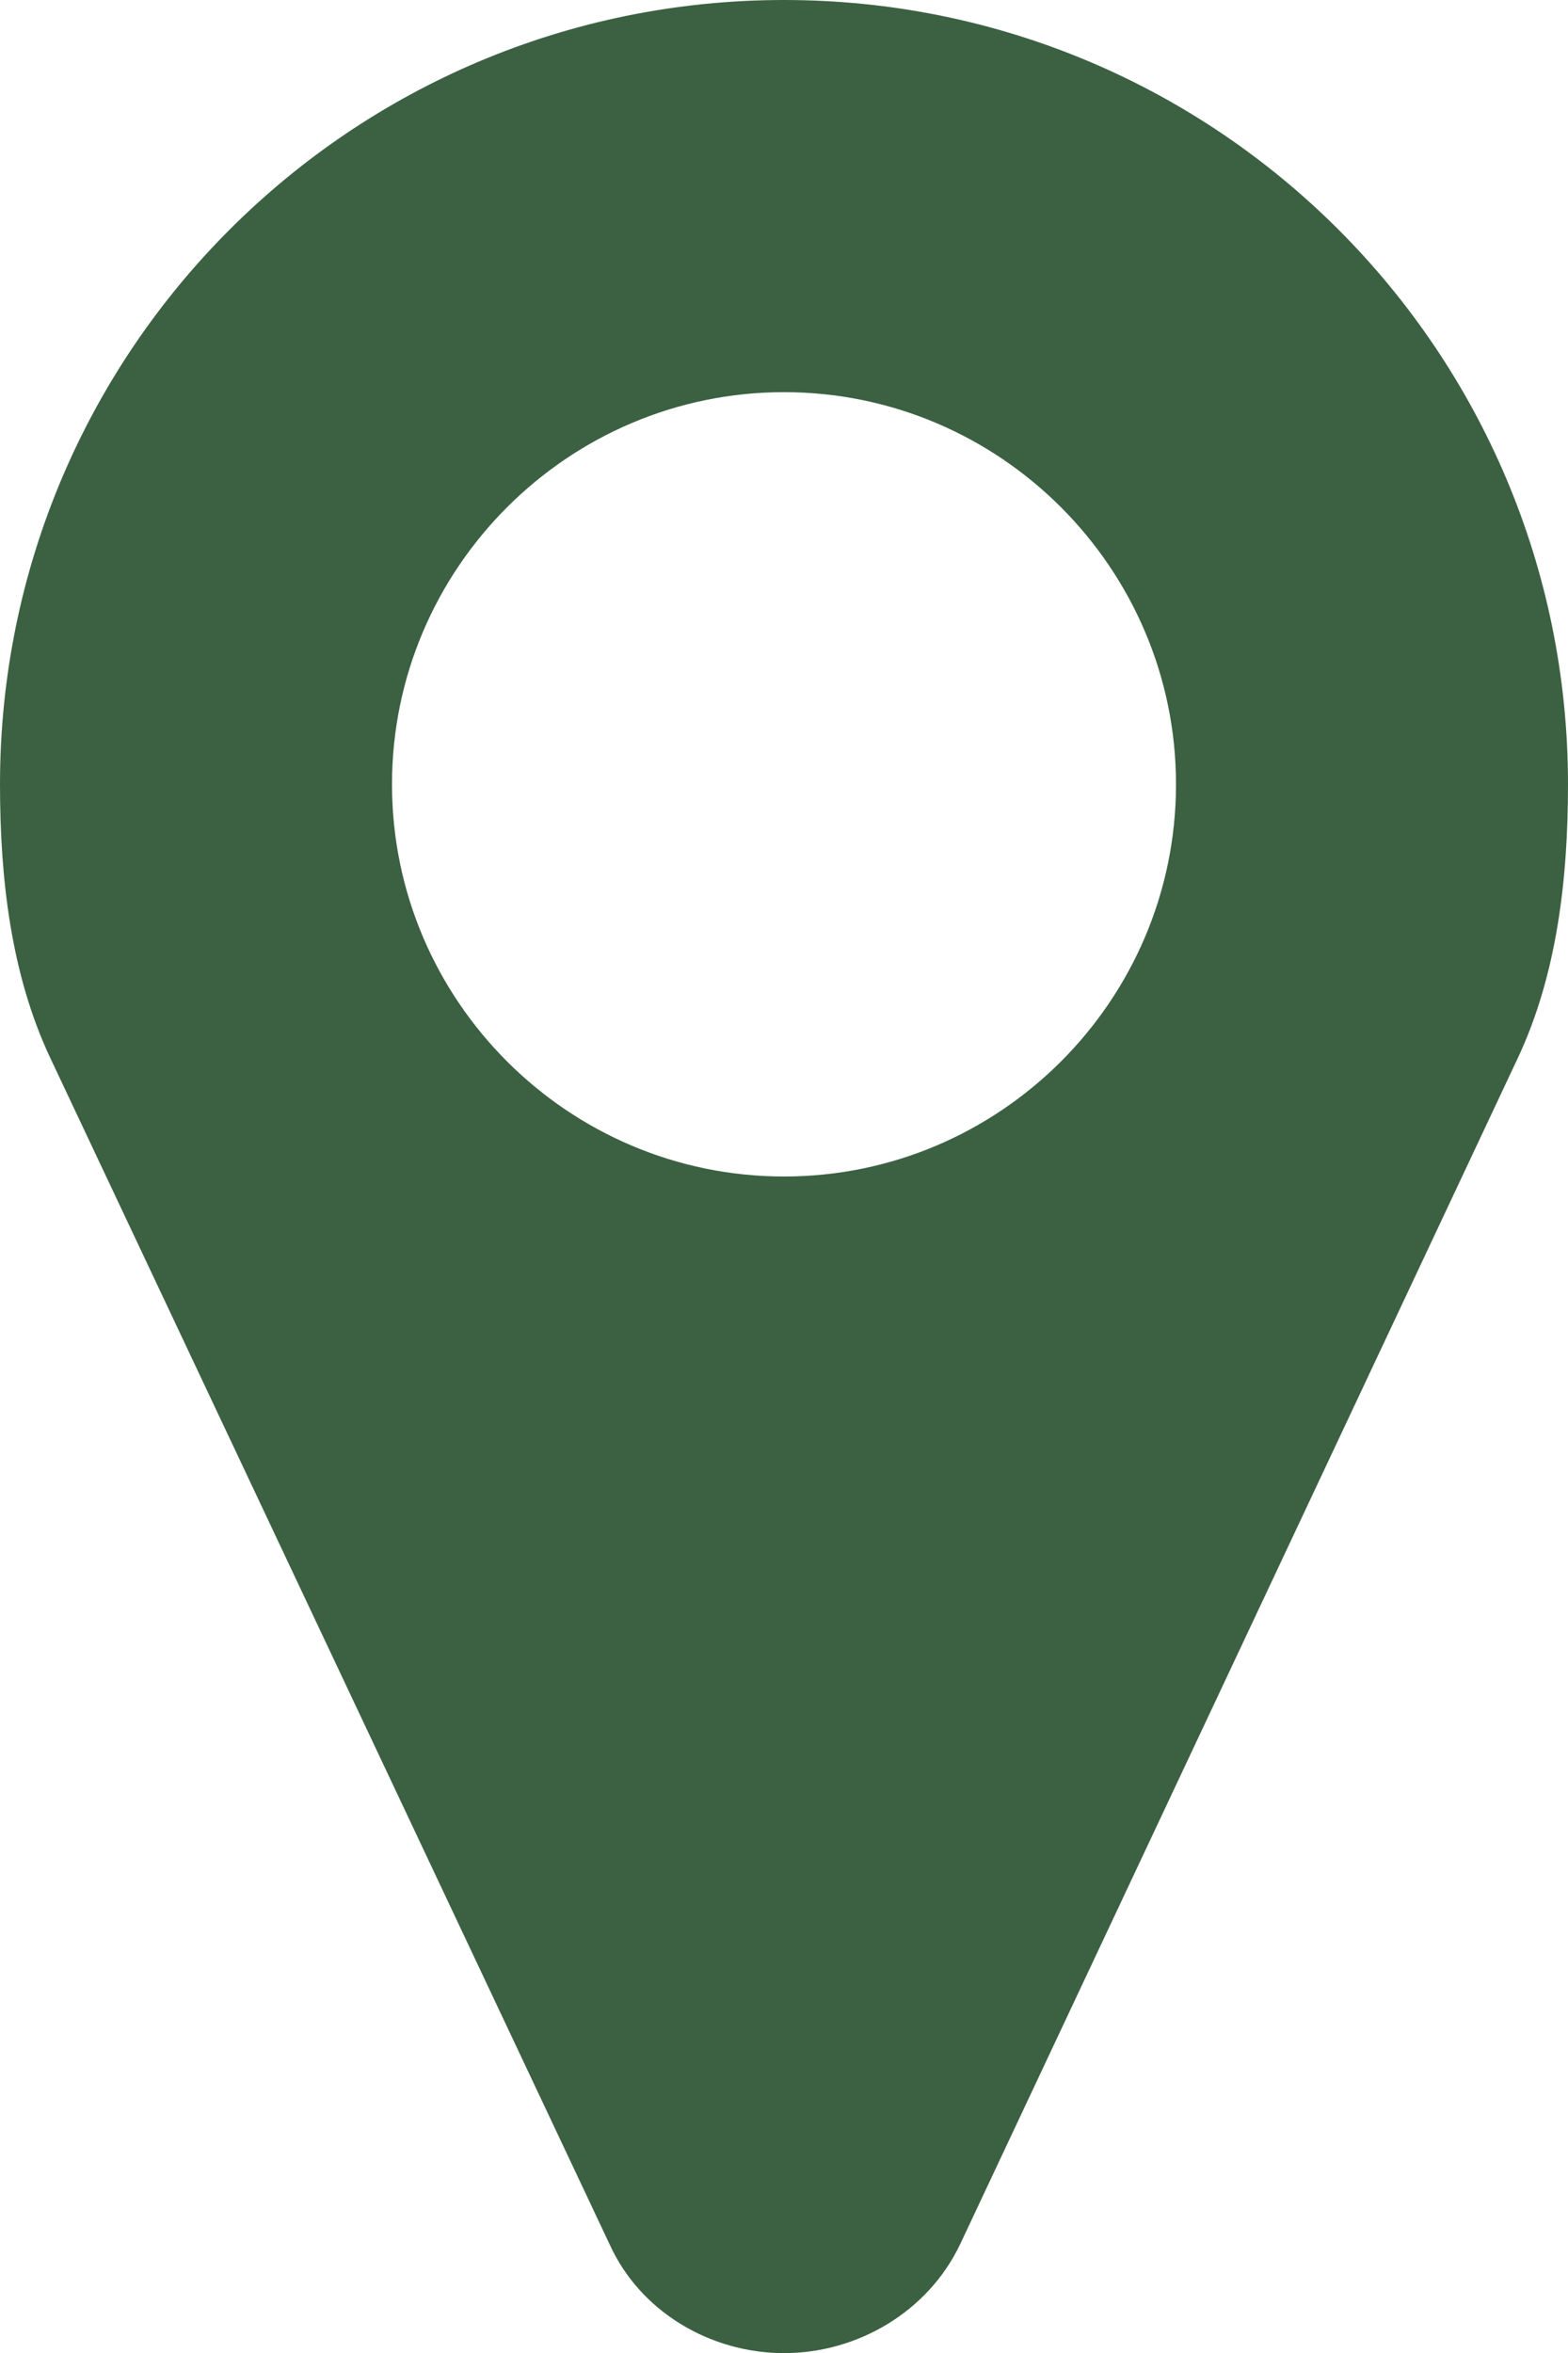 <?xml version="1.0" encoding="utf-8"?>
<!-- Generator: Adobe Illustrator 16.0.4, SVG Export Plug-In . SVG Version: 6.00 Build 0)  -->
<!DOCTYPE svg PUBLIC "-//W3C//DTD SVG 1.1//EN" "http://www.w3.org/Graphics/SVG/1.1/DTD/svg11.dtd">
<svg version="1.1" id="Layer_1" xmlns="http://www.w3.org/2000/svg" xmlns:xlink="http://www.w3.org/1999/xlink" x="0px" y="0px"
	 width="12px" height="18px" viewBox="0 0 12 18" enable-background="new 0 0 12 18" xml:space="preserve">
<g>
	<path fill="#3C6142" d="M11.614,8.098l-4.266,9.07C7.102,17.685,6.562,18.001,6,18.001c-0.562,0-1.101-0.316-1.335-0.833
		l-4.278-9.07C0.082,7.453,0,6.715,0,6c0-3.315,2.685-6,6-6C9.317,0,12,2.685,12,6C12,6.715,11.918,7.453,11.614,8.098z M6,3
		C4.348,3,3,4.348,3,6C3,7.653,4.348,9,6,9C7.653,9,9,7.653,9,6C9,4.348,7.653,3,6,3z"/>
</g>
</svg>
